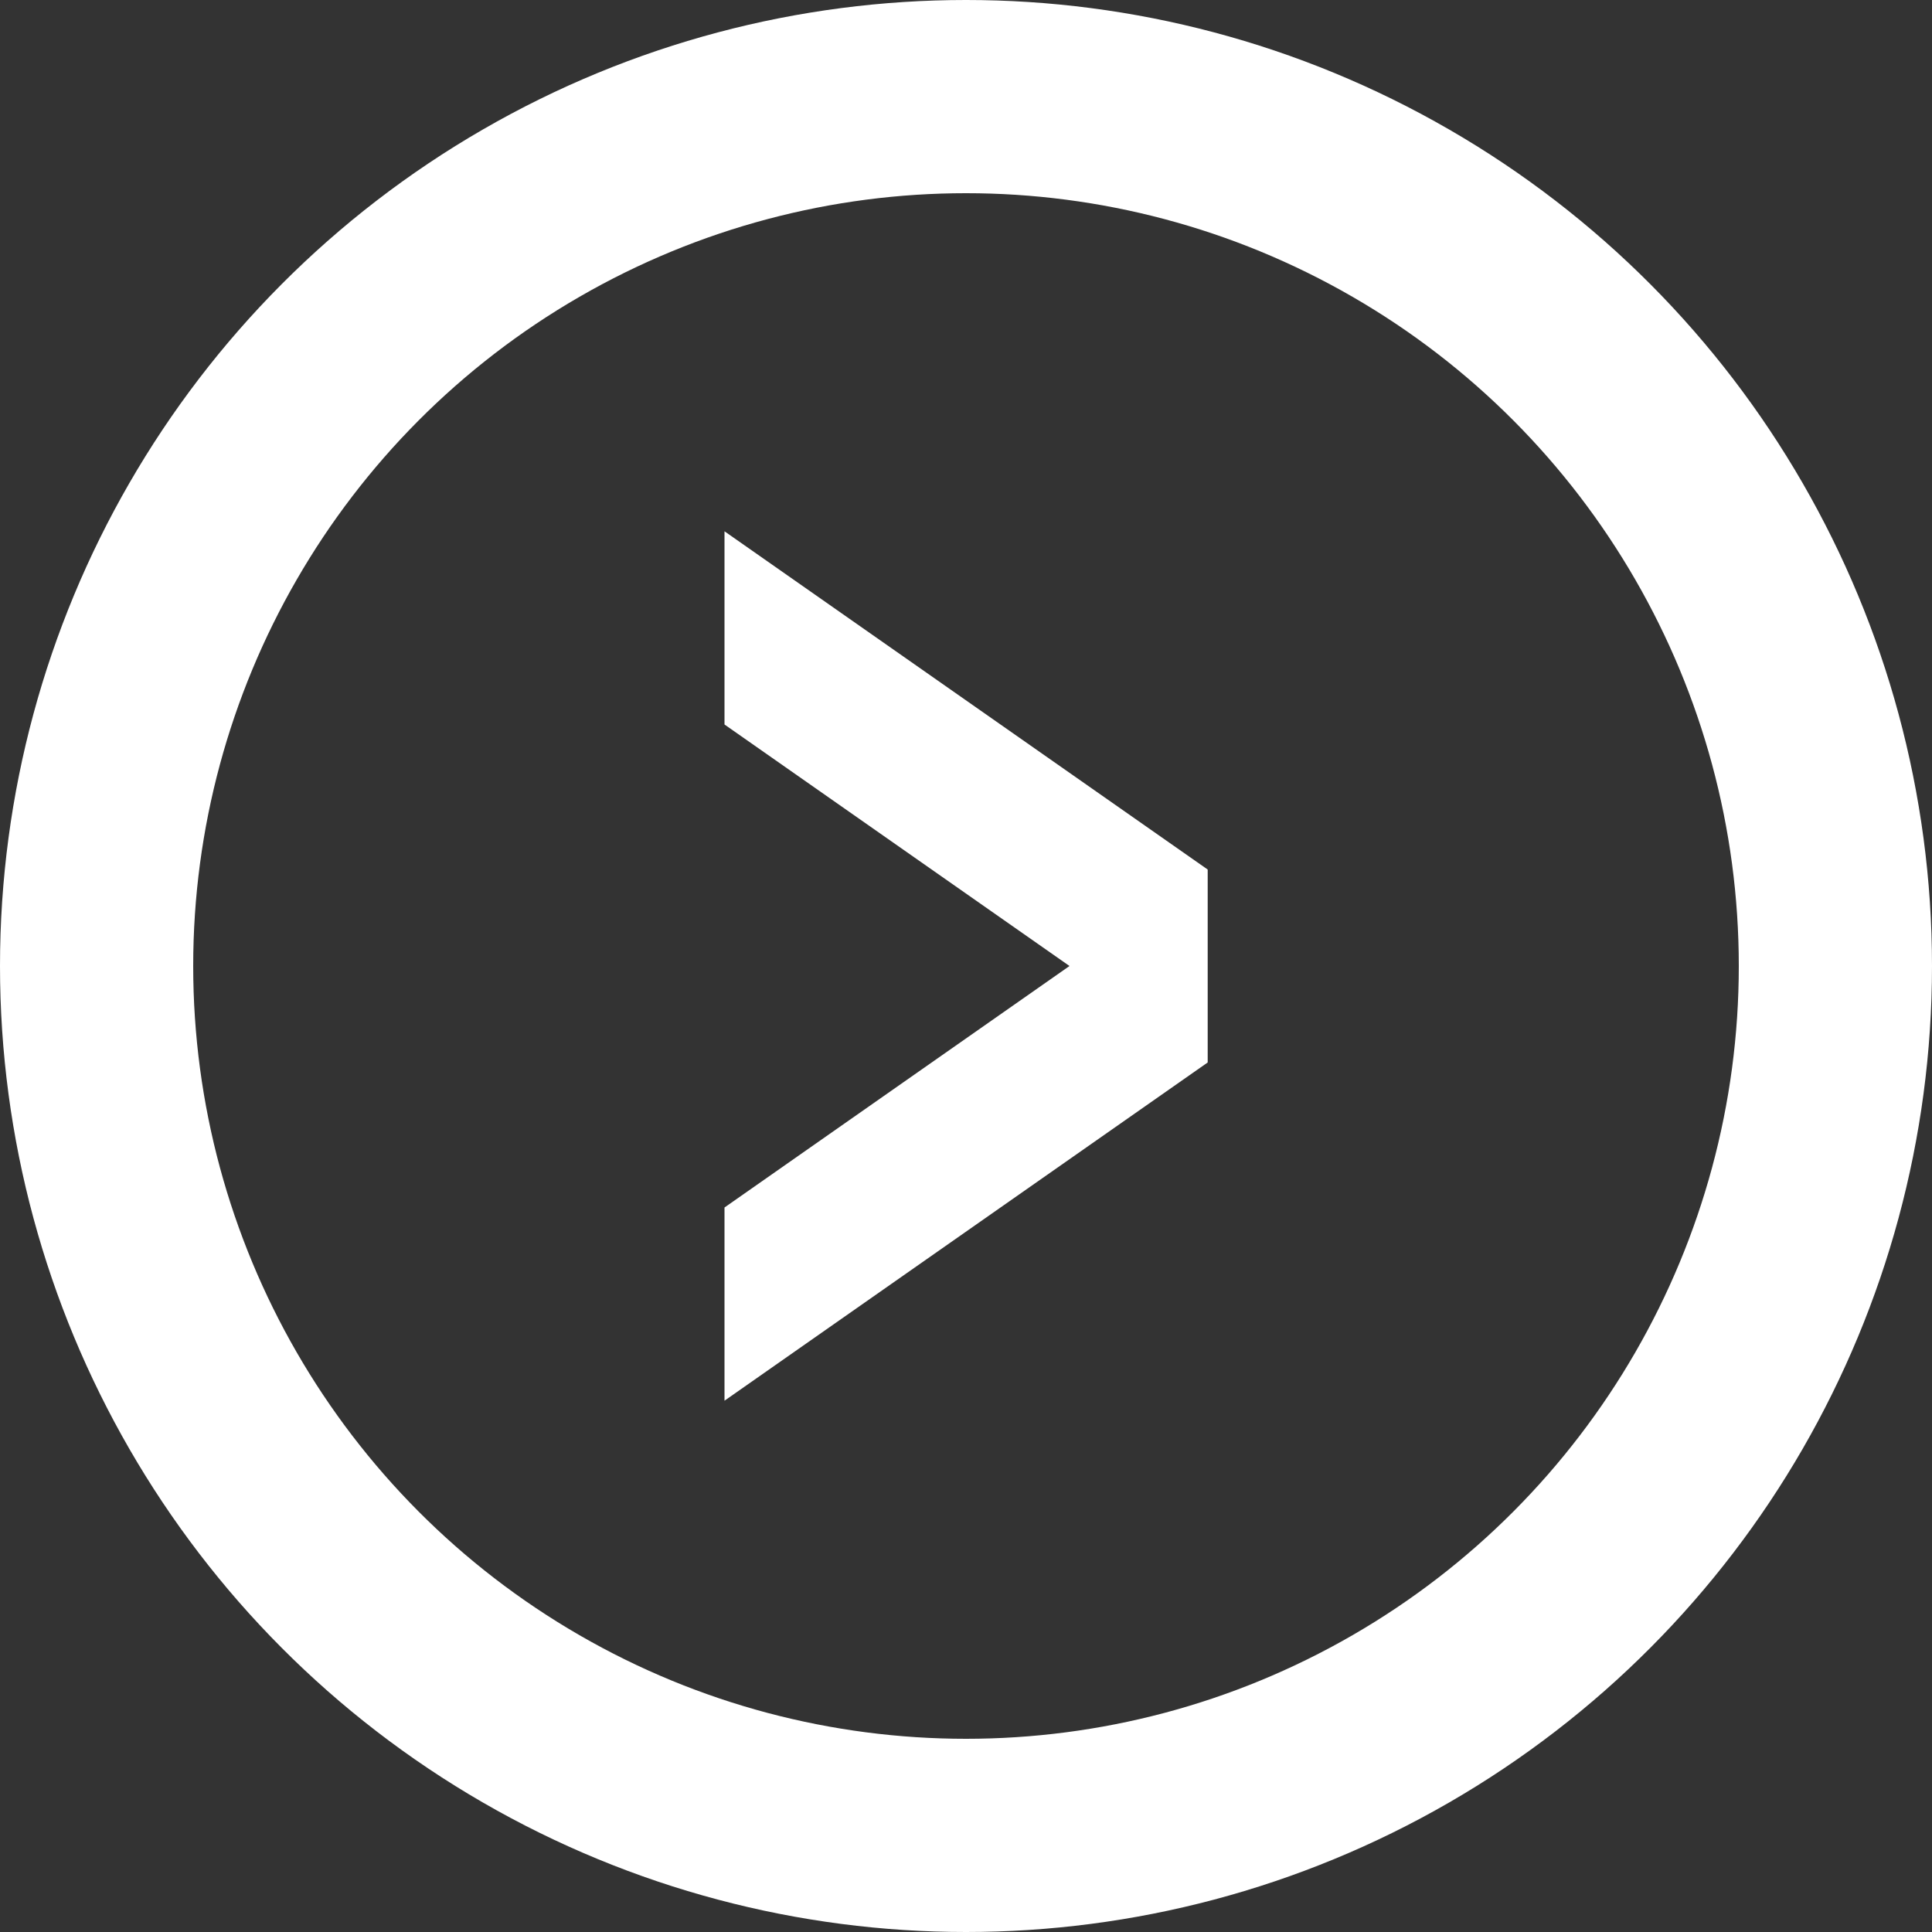 <svg xmlns="http://www.w3.org/2000/svg" viewBox="0 0 20 20"><rect x="0" y="0" width="20" height="20" fill="#333333" stroke="none"/><defs><style>.cls-1{fill:none;stroke:#fff;stroke-miterlimit:10;stroke-width:2px;}.cls-2{fill:#fff;fill-rule:evenodd;}</style></defs><g id="レイヤー_2" data-name="レイヤー 2"><g id="art"><circle class="cls-1" cx="10" cy="10" r="9"/><polygon class="cls-2" points="12.5 11 7.5 7.5 7.5 5.5 12.5 9 12.5 11"/><polygon class="cls-2" points="12.5 9 7.5 12.5 7.5 14.5 12.5 11 12.5 9"/></g></g></svg>